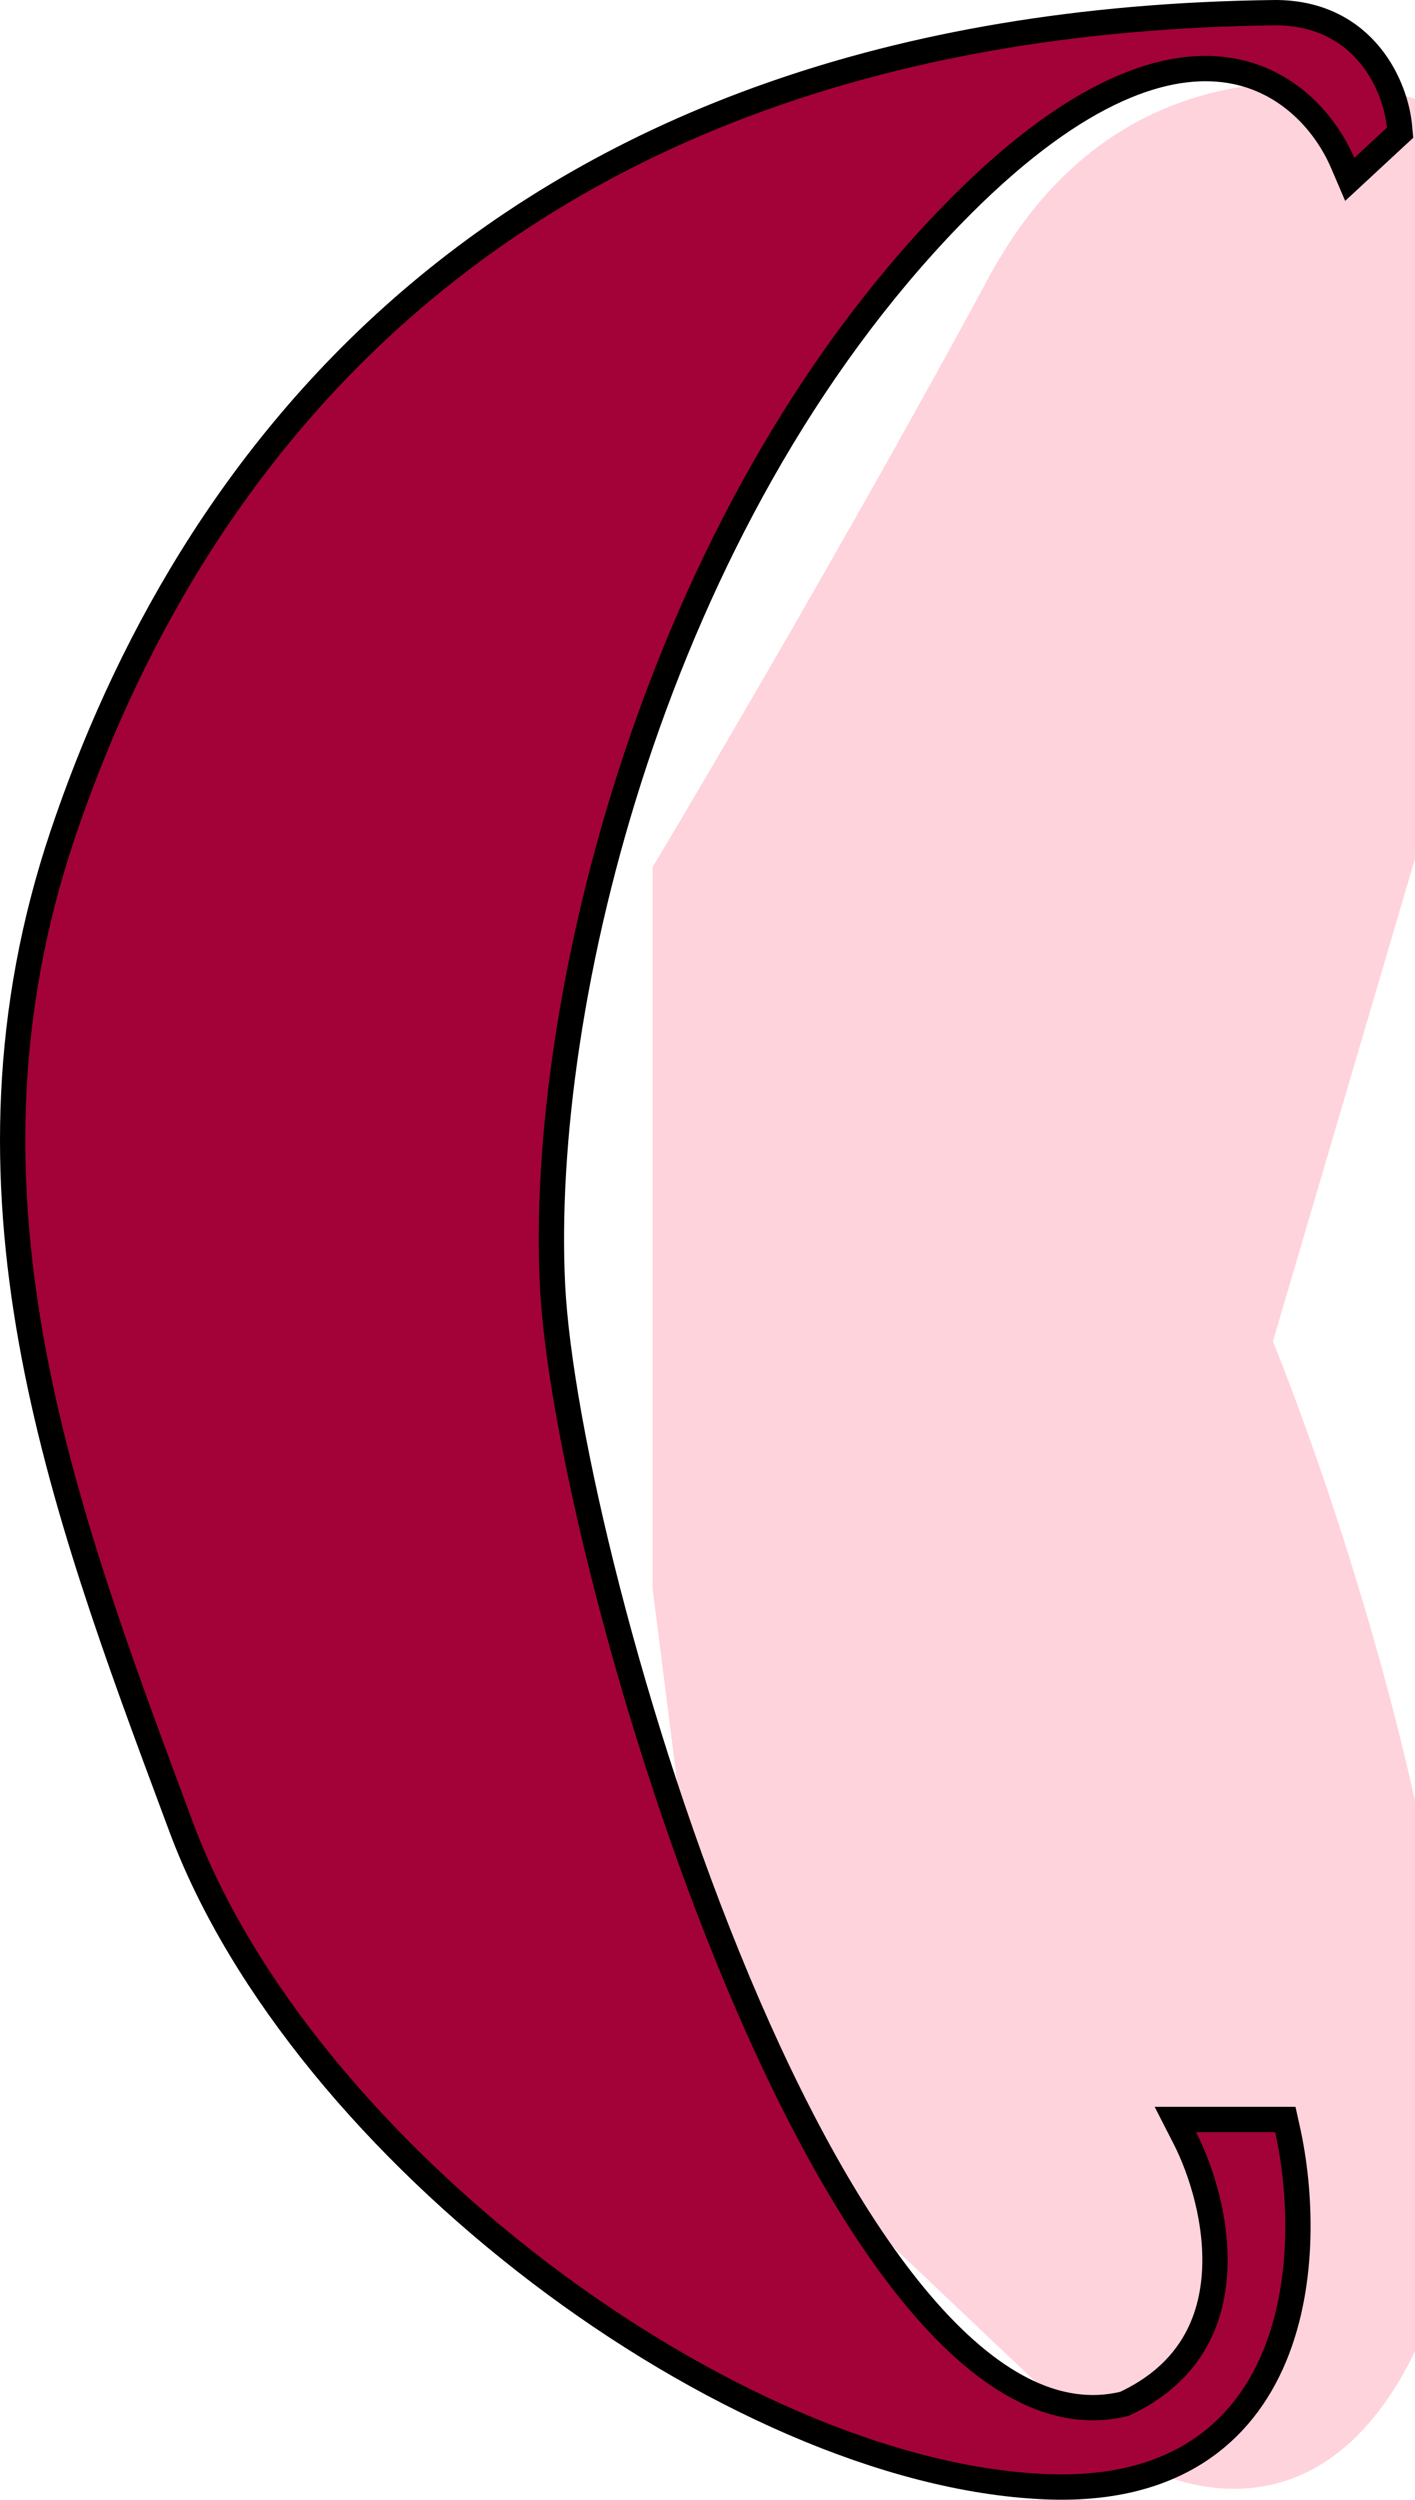 <?xml version="1.0" encoding="UTF-8"?> <svg xmlns="http://www.w3.org/2000/svg" width="503" height="888" viewBox="0 0 503 888" fill="none"> <g filter="url(#filter0_i_750_1774)"> <path d="M478 29.5C489.6 38.3 499.5 100.5 503 130.5L405.5 461.5C438 542.333 494.6 725 461 809C427.4 893 366.667 871 340.5 849.5L207 723L185 549.5V293C206.667 256.833 260.9 164.3 304.5 83.5C359 -17.5 463.5 18.5 478 29.5Z" fill="#FFD3DC"></path> </g> <path d="M477.283 57.861L479.799 63.724L484.478 59.386L496.06 48.647L497.682 47.143L497.482 44.94C496.864 38.16 493.956 28.18 487.146 19.794C480.198 11.237 469.294 4.5 453.296 4.5H453.269L453.242 4.5C313.766 6.163 216.571 47.357 148.894 104.273C81.283 161.133 43.475 233.395 22.208 296.695C-20.056 422.494 21.345 533.539 62.944 645.112L63.156 645.68L64.443 649.132C85.928 706.769 134.786 763.992 191.874 807.376C248.931 850.736 314.939 880.824 371.203 883.359C393.927 884.383 411.586 879.785 425.05 871.293C438.514 862.799 447.419 850.639 453.025 837.16C464.158 810.396 462.485 778.01 457.688 756.452L456.904 752.929H453.296H425.172H417.812L421.166 759.48C427.115 771.099 433.055 789.846 431.706 808.15C430.387 826.042 422.163 843.482 399.682 853.948C375.542 859.853 351.098 846.233 327.242 818.235C303.41 790.266 281.289 749.17 262.231 703.748C224.104 612.878 198.85 506.223 196.402 456.515C193.952 406.763 202.942 338.963 225.853 269.91C248.76 200.87 285.478 130.892 338.236 76.569C380.524 33.027 412.513 22.145 434.747 24.705C456.93 27.259 471.079 43.404 477.283 57.861Z" fill="#A30238" stroke="black" stroke-width="9"></path> <defs> <filter id="filter0_i_750_1774" x="185" y="14.217" width="358.1" height="869.909" filterUnits="userSpaceOnUse" color-interpolation-filters="sRGB"> <feFlood flood-opacity="0" result="BackgroundImageFix"></feFlood> <feBlend mode="normal" in="SourceGraphic" in2="BackgroundImageFix" result="shape"></feBlend> <feColorMatrix in="SourceAlpha" type="matrix" values="0 0 0 0 0 0 0 0 0 0 0 0 0 0 0 0 0 0 127 0" result="hardAlpha"></feColorMatrix> <feOffset dx="47" dy="15"></feOffset> <feGaussianBlur stdDeviation="20.05"></feGaussianBlur> <feComposite in2="hardAlpha" operator="arithmetic" k2="-1" k3="1"></feComposite> <feColorMatrix type="matrix" values="0 0 0 0 0.925 0 0 0 0 0.341 0 0 0 0 0.376 0 0 0 0.48 0"></feColorMatrix> <feBlend mode="normal" in2="shape" result="effect1_innerShadow_750_1774"></feBlend> </filter> </defs> </svg> 